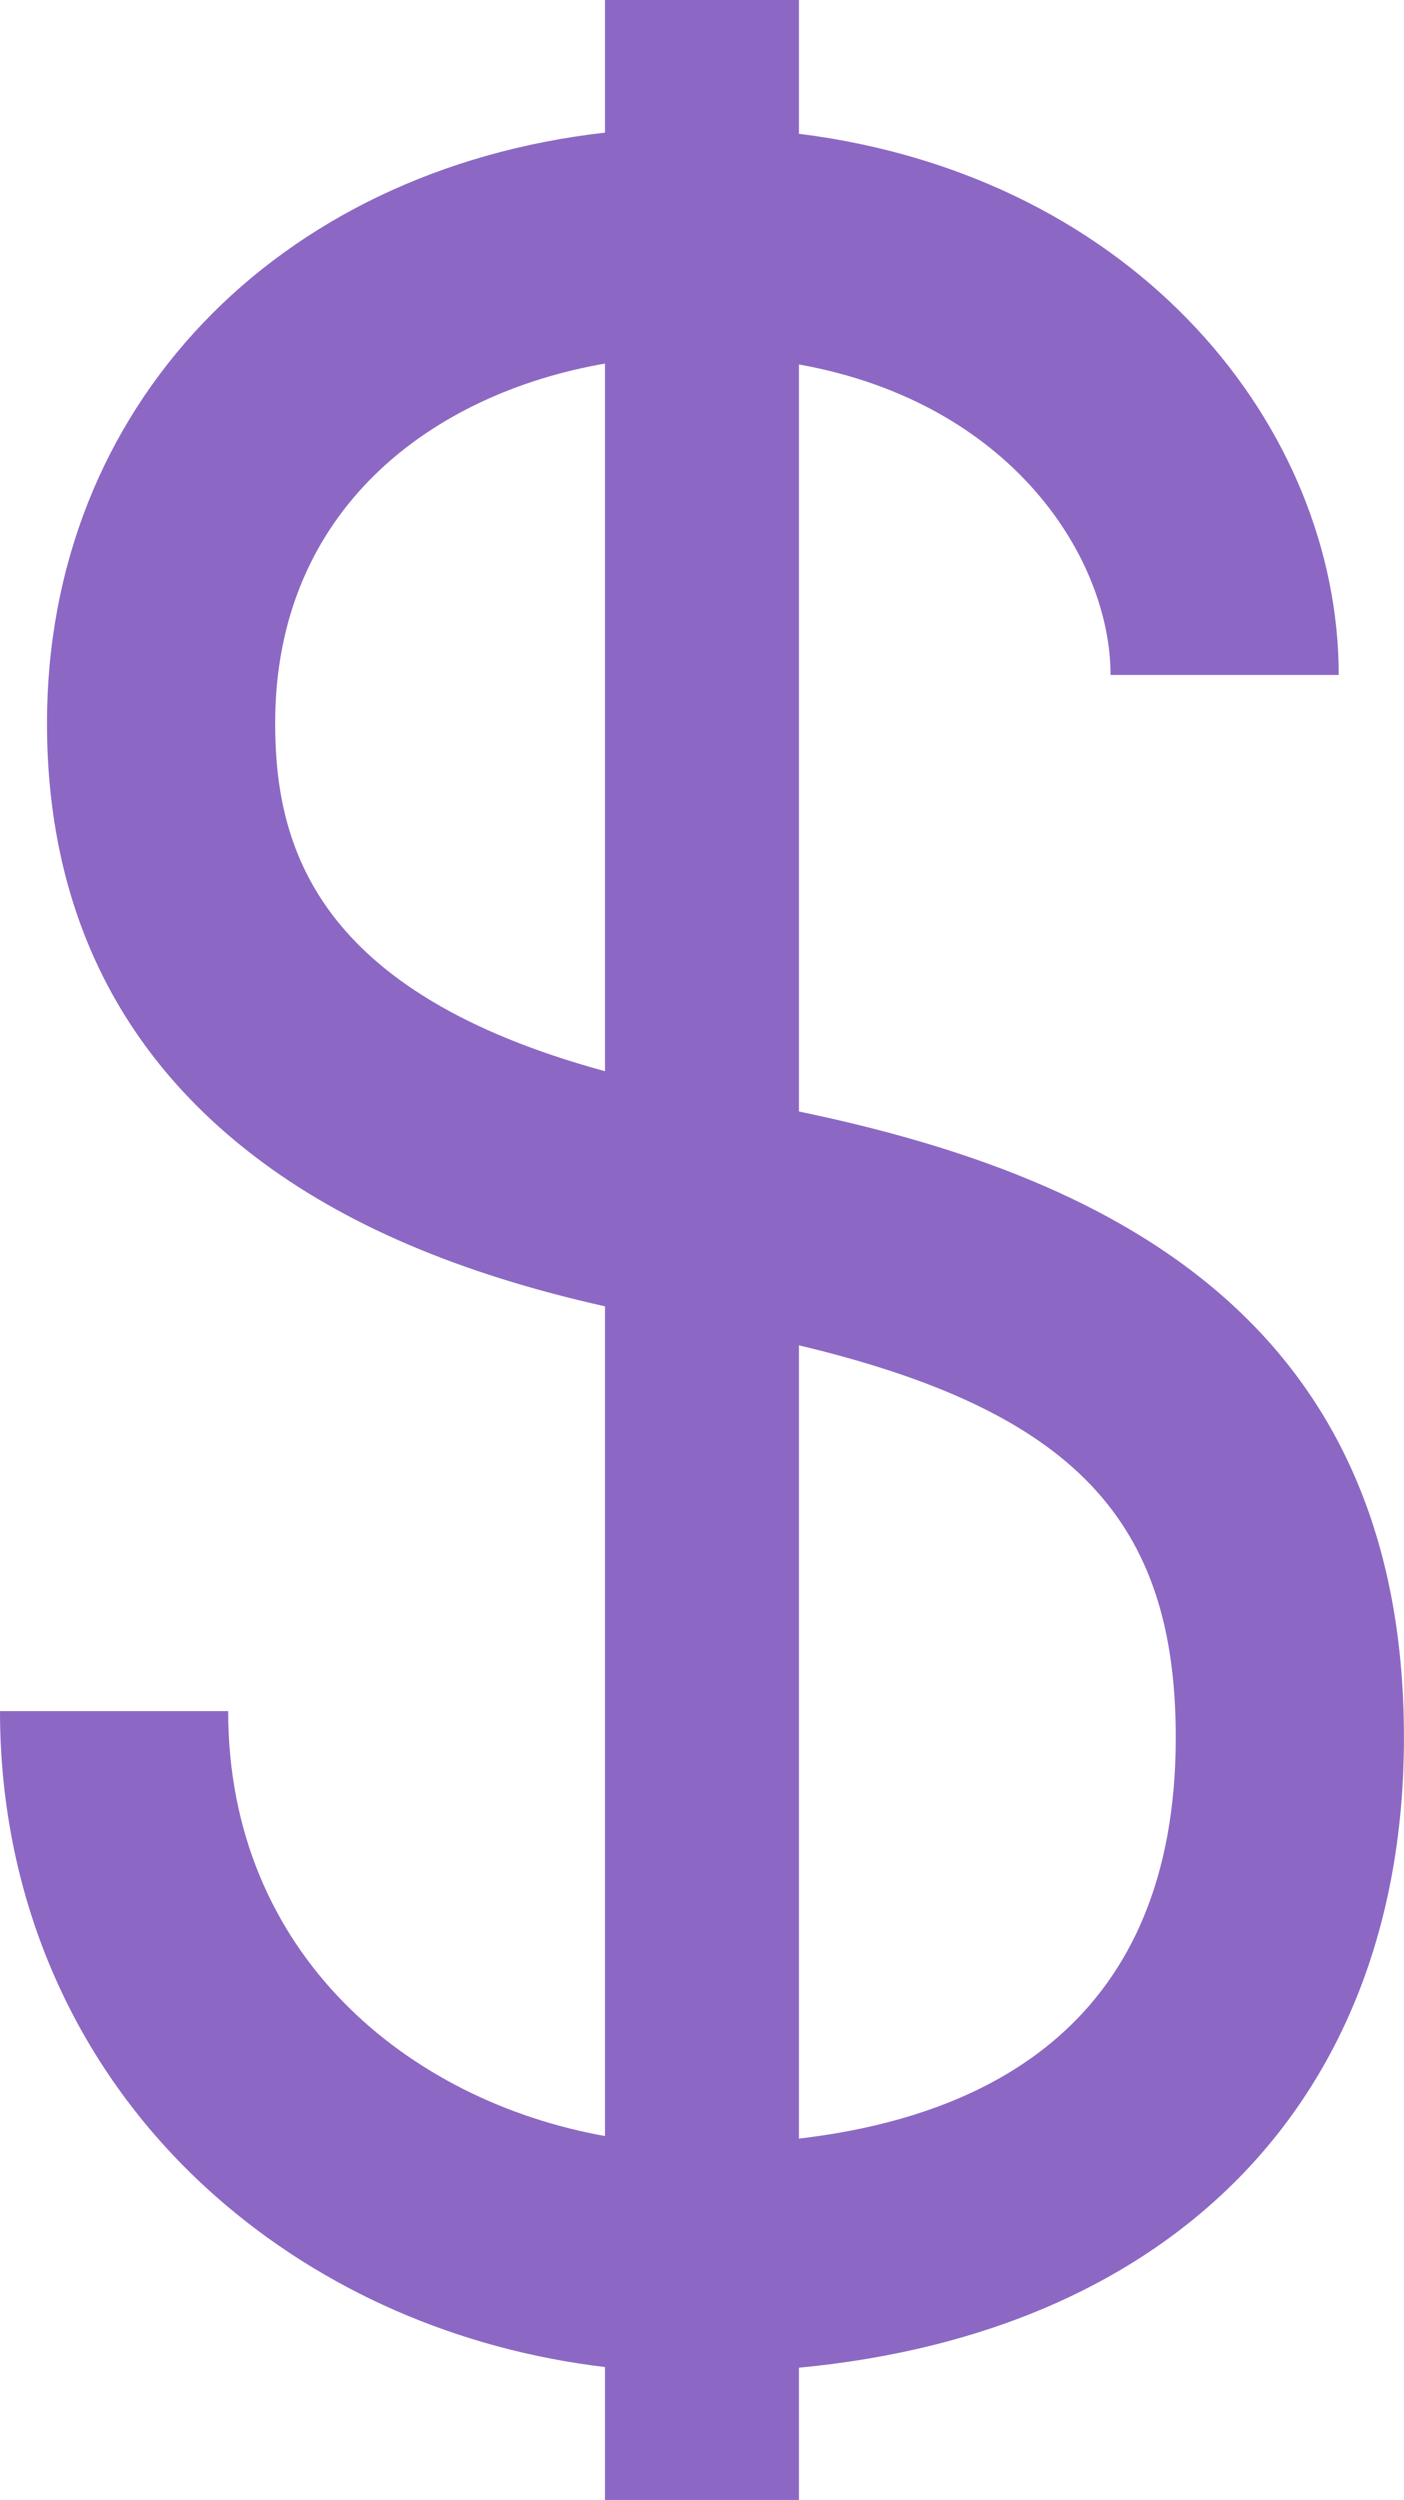 <?xml version="1.0" encoding="UTF-8" standalone="no"?><svg xmlns="http://www.w3.org/2000/svg" xmlns:xlink="http://www.w3.org/1999/xlink" fill="#8c68c4" height="1500" preserveAspectRatio="xMidYMid meet" version="1" viewBox="0.0 0.0 842.9 1500.0" width="842.9" zoomAndPan="magnify"><g id="change1_1"><path d="M 165.195 433.949 C 165.195 305.16 259.953 236.012 363.215 218.148 L 363.215 642.734 C 189.574 595.477 165.195 507.785 165.195 433.949 Z M 705.883 1042.469 C 705.883 1213.328 593.707 1269.859 479.652 1283.172 L 479.652 807.211 C 645.133 846.645 705.883 912.617 705.883 1042.469 Z M 136.984 1026.672 L 0 1026.672 C 0 1140.82 45.988 1244.219 129.488 1317.82 C 193.672 1374.391 275.184 1409.789 363.215 1420.25 L 363.215 1500 L 479.652 1500 L 479.652 1420.648 C 705.309 1399.301 842.867 1258.559 842.867 1042.469 C 842.867 786.32 657.621 703.934 479.652 666.91 L 479.652 218.68 C 608.148 241.699 666.727 335.672 666.727 405 L 803.715 405 C 803.715 257.711 683.762 105.879 479.652 80.262 L 479.652 0 L 363.215 0 L 363.215 79.578 C 166.125 101.922 28.211 244.02 28.211 433.949 C 28.211 543.352 70.254 630.867 153.172 694.078 C 206.41 734.664 275.484 764.176 363.215 783.82 L 363.215 1281.641 C 245.594 1260.672 136.984 1172.828 136.984 1026.672"/></g></svg>